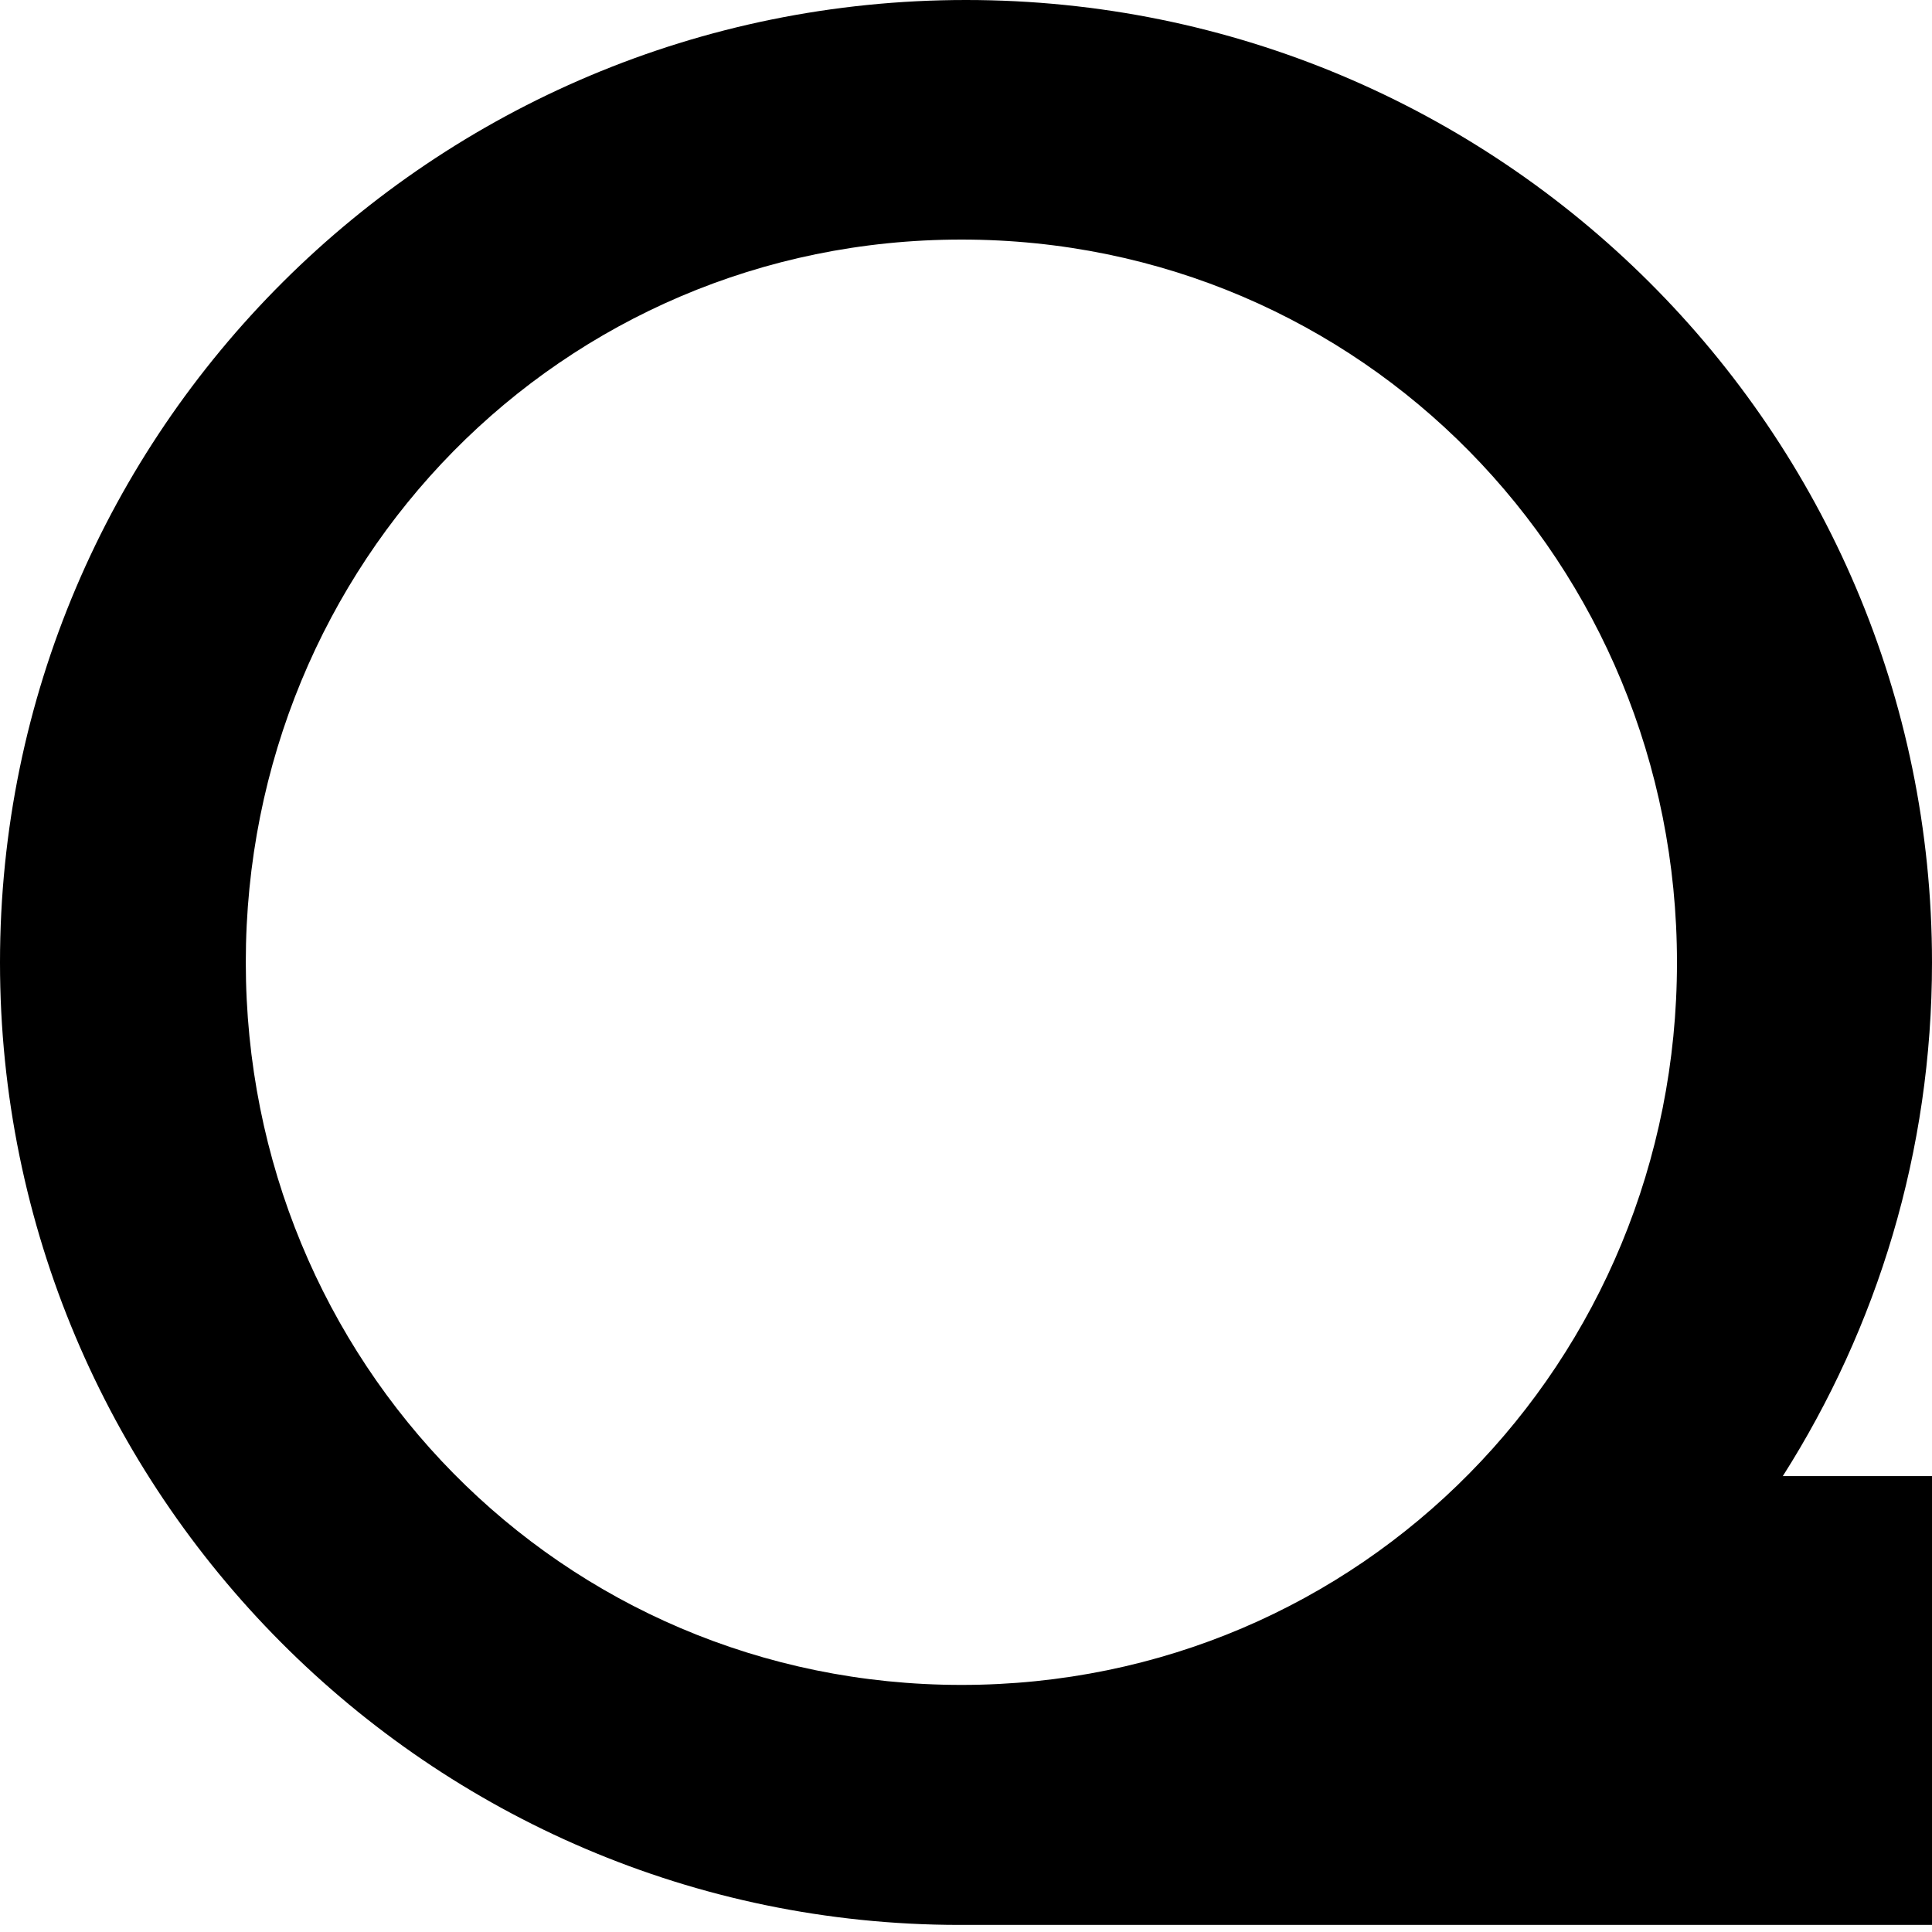 ﻿<svg width="36" height="36" viewBox="0 0 36 36" fill="none" xmlns="http://www.w3.org/2000/svg">
  <path fill-rule="evenodd" clip-rule="evenodd" d="M36 35.868V27.505H33.22C33.217 27.506 33.217 27.509 33.216 27.512C33.22 27.506 33.22 27.506 33.22 27.505C34.98 24.735 36 21.456 36 17.935C36 8.032 27.941 0 18 0C8.06 0 0 8.032 0 17.935C0 27.799 7.992 35.861 17.873 35.868H36ZM31.248 17.935C31.248 25.372 25.378 31.396 17.916 31.396C10.45 31.396 4.58 25.368 4.58 17.931C4.58 10.495 10.45 4.464 17.916 4.464C25.378 4.464 31.248 10.499 31.248 17.935Z" fill="black" />
</svg>